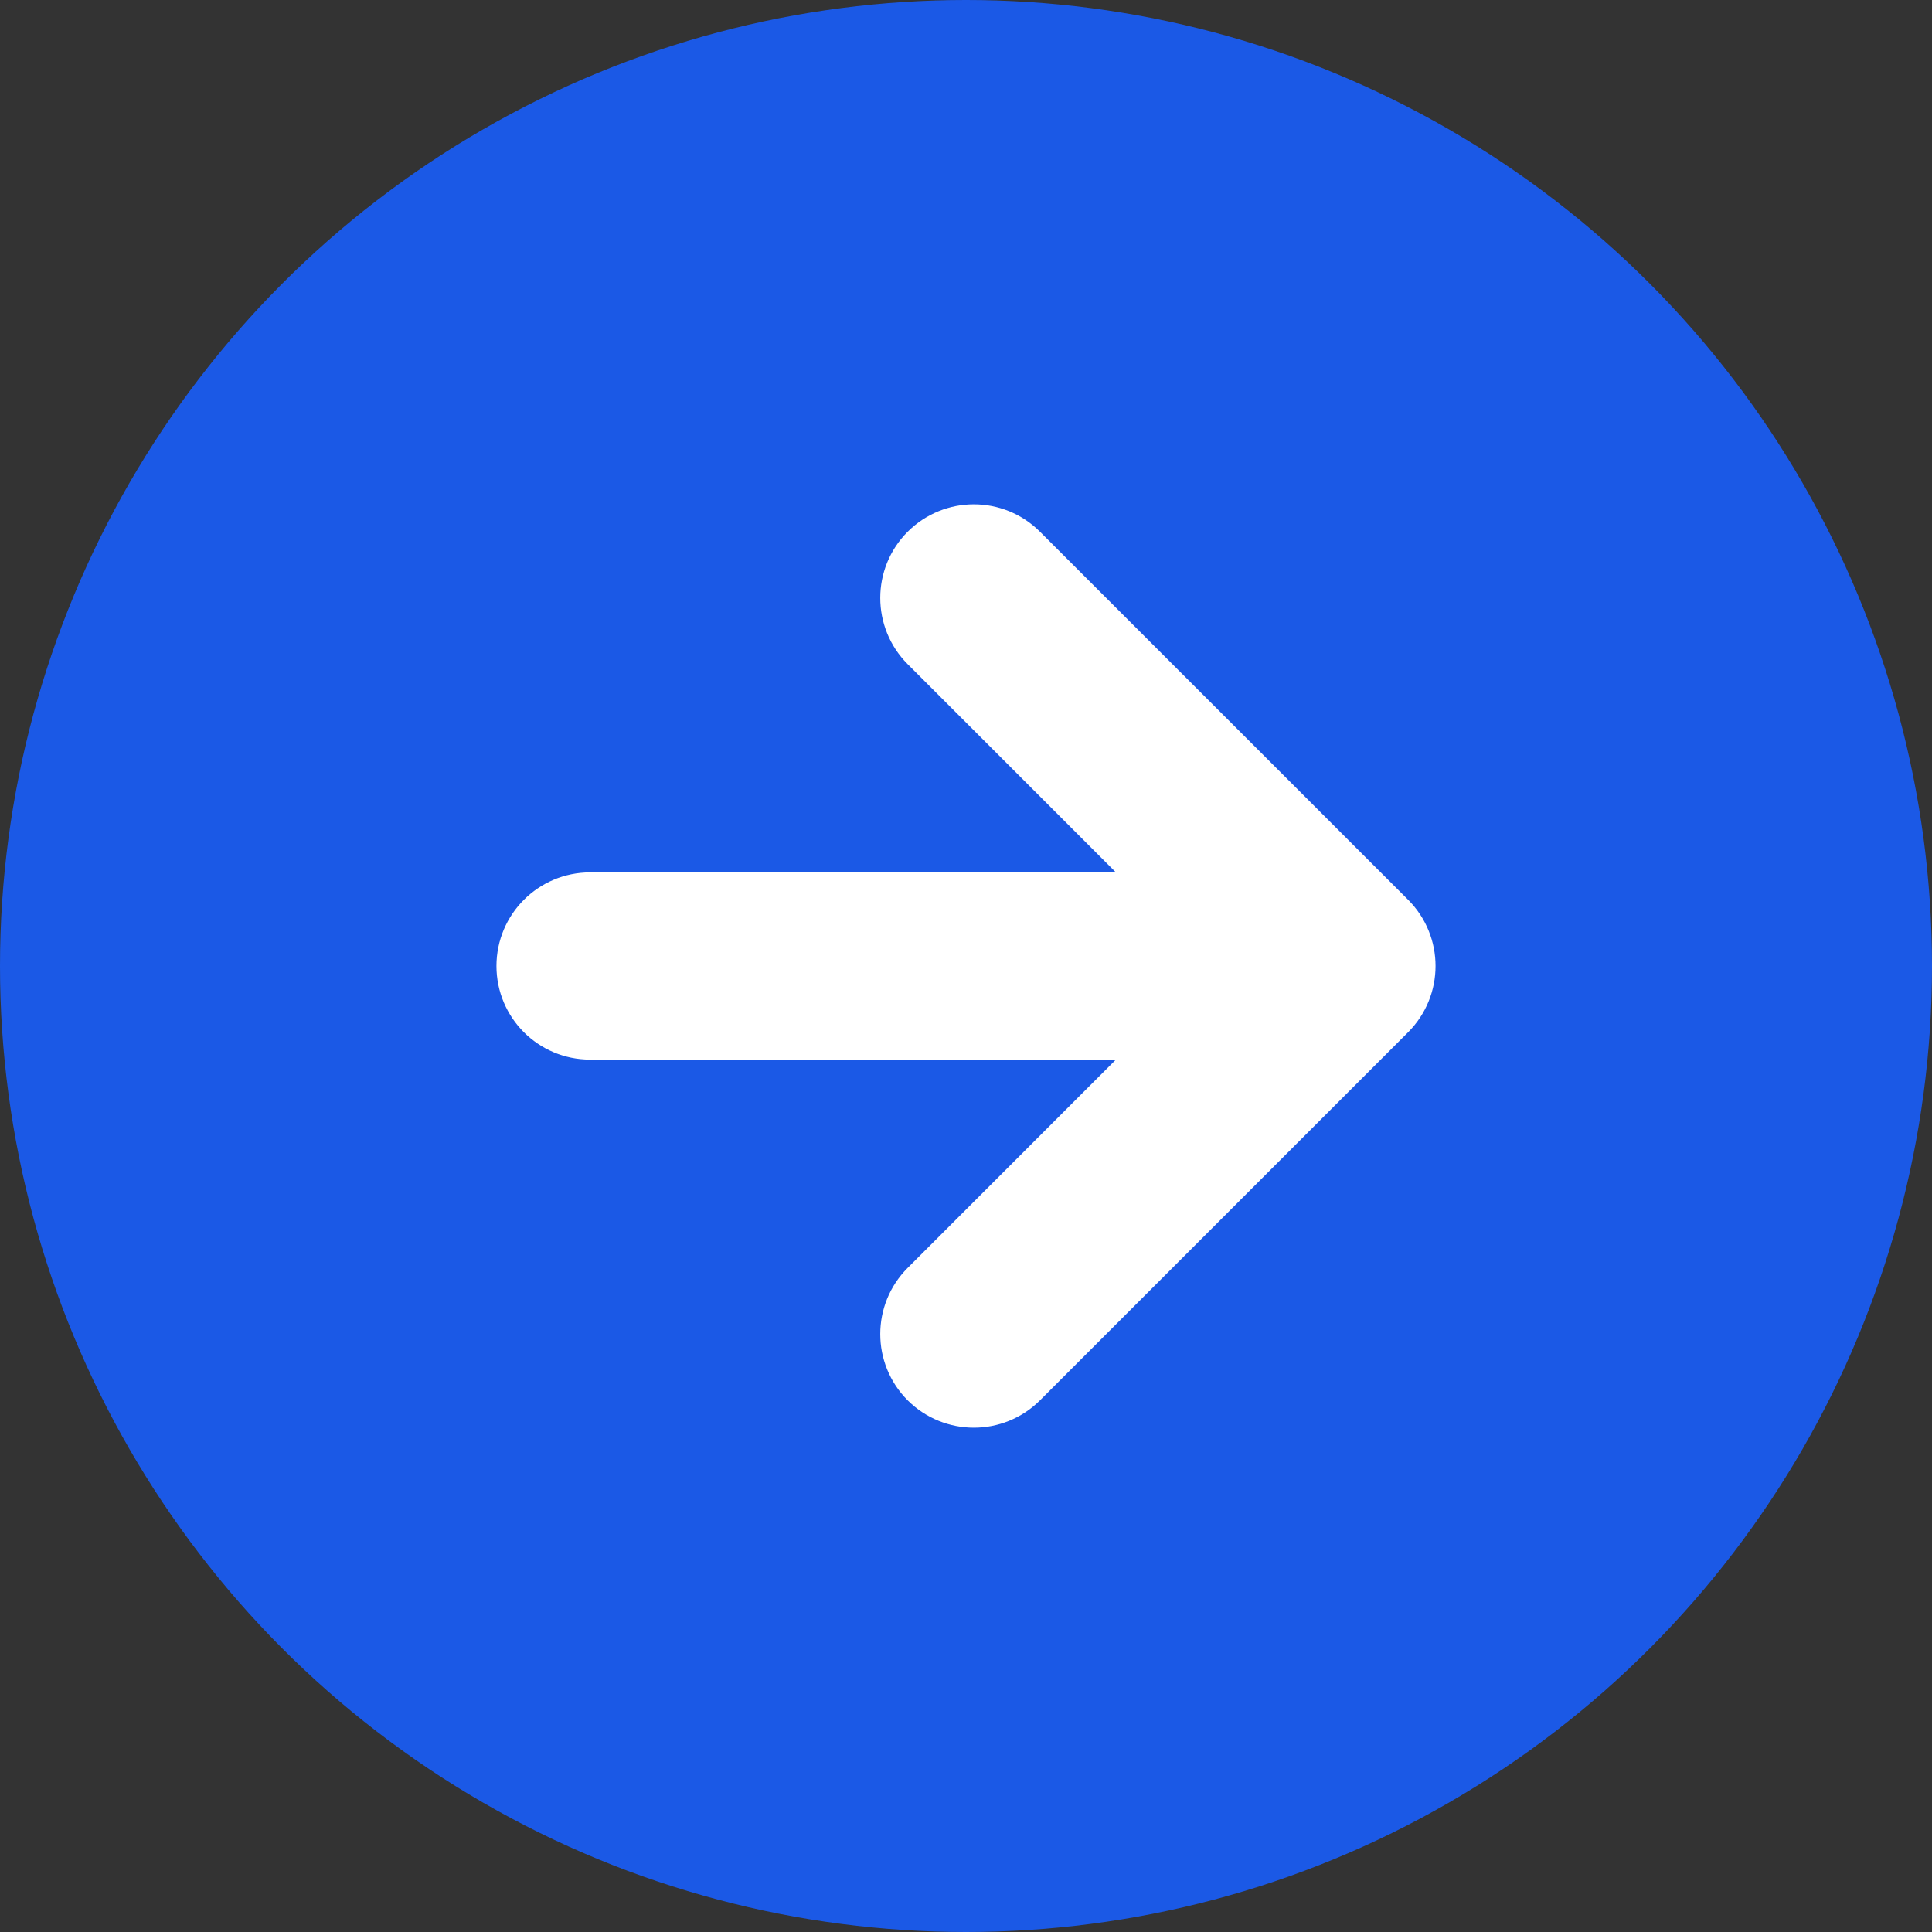 <?xml version="1.0" encoding="UTF-8"?> <svg xmlns="http://www.w3.org/2000/svg" width="27" height="27" viewBox="0 0 27 27" fill="none"><rect x="0" y="0" width="27" height="27" fill="#333333" stroke="none"/> <circle cx="13.5" cy="13.5" r="13.5" fill="#1B59E6"></circle> <path fill-rule="evenodd" clip-rule="evenodd" d="M14.181 7.785L19.325 12.928C19.641 13.244 19.641 13.756 19.325 14.072L14.181 19.216C13.866 19.531 13.354 19.531 13.038 19.216C12.723 18.9 12.723 18.388 13.038 18.073L16.802 14.308H8.246C7.8 14.308 7.438 13.947 7.438 13.5C7.438 13.054 7.8 12.692 8.246 12.692H16.802L13.038 8.928C12.723 8.612 12.723 8.1 13.038 7.785C13.354 7.469 13.866 7.469 14.181 7.785Z" fill="white" stroke="white"></path> </svg> 